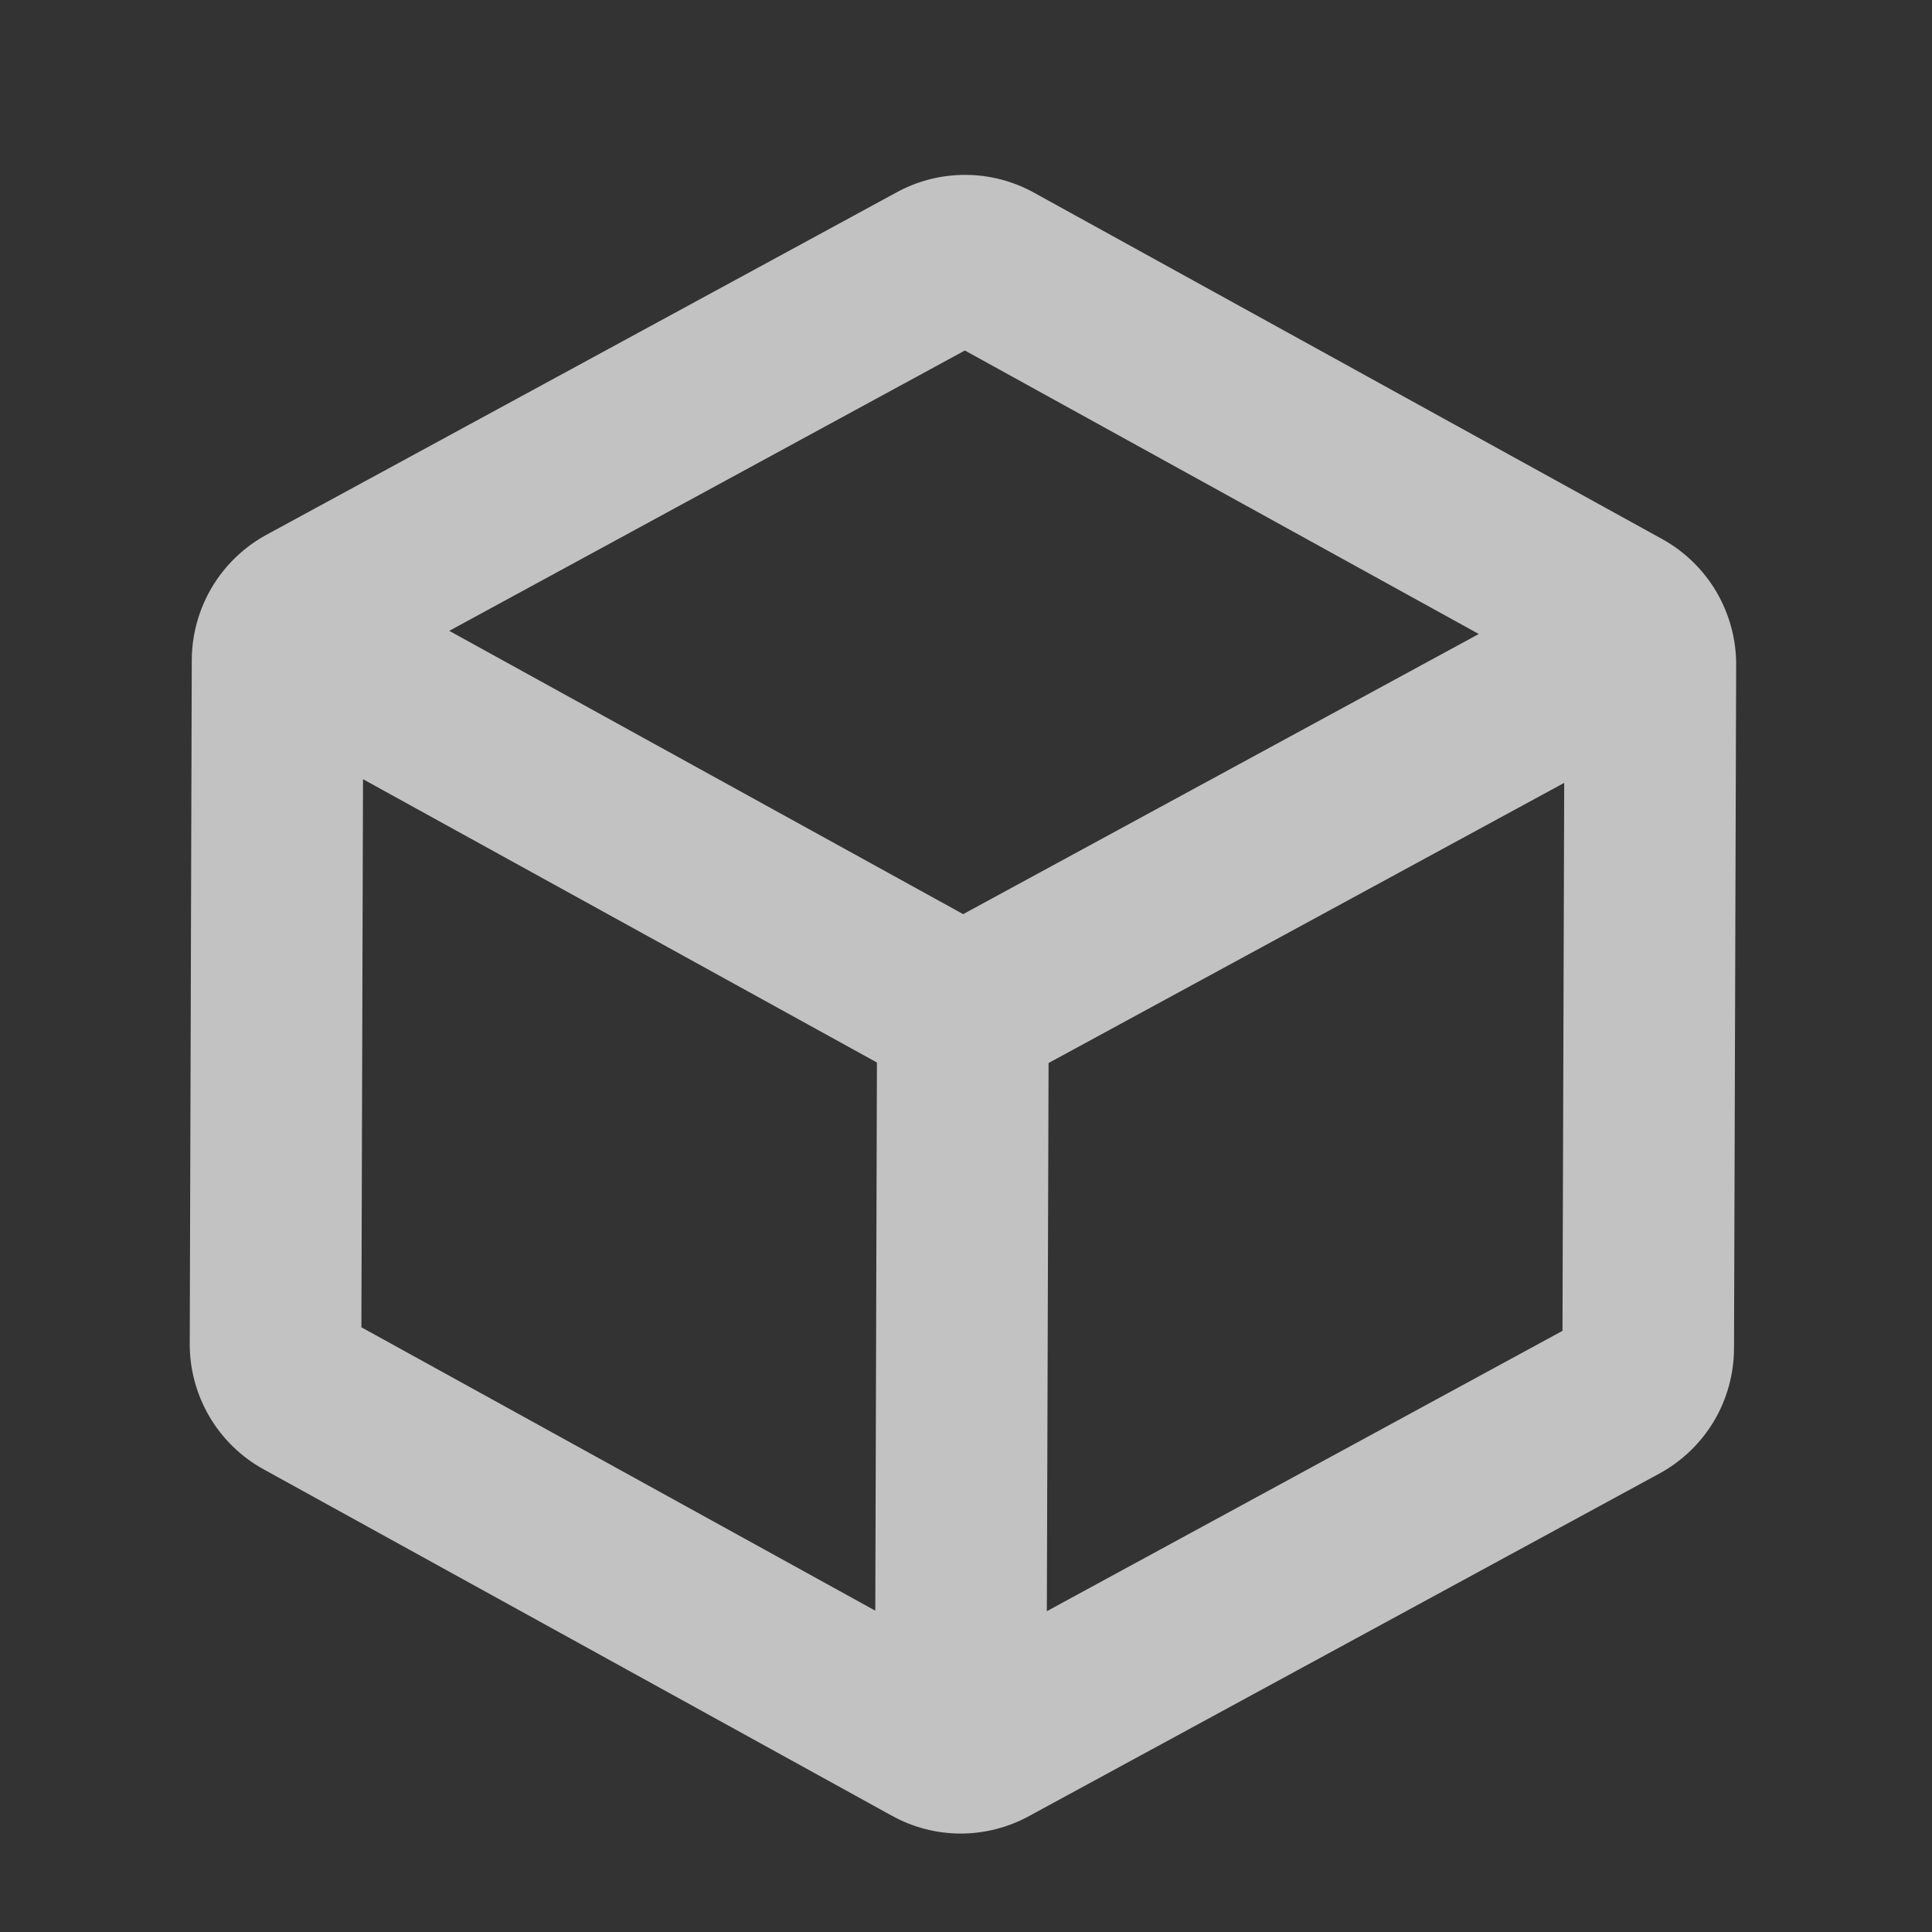 <svg width="19" height="19" viewBox="0 0 19 19" fill="none" xmlns="http://www.w3.org/2000/svg">
<rect x="0" y="0" width="19" height="19" fill="#333333" stroke="none"/>
<path d="M16.346 5.301L10.169 1.895C9.963 1.781 9.73 1.72 9.494 1.72C9.258 1.719 9.026 1.778 8.819 1.891L2.621 5.259C2.399 5.38 2.214 5.558 2.085 5.774C1.956 5.991 1.887 6.238 1.886 6.491L1.866 13.214C1.865 13.466 1.932 13.714 2.06 13.932C2.188 14.149 2.372 14.329 2.593 14.45L8.77 17.856C8.977 17.971 9.209 18.031 9.445 18.032C9.681 18.032 9.913 17.973 10.12 17.86L16.318 14.492C16.54 14.371 16.725 14.194 16.855 13.977C16.984 13.76 17.052 13.513 17.053 13.26L17.074 6.537C17.075 6.285 17.007 6.037 16.879 5.819C16.751 5.602 16.567 5.423 16.346 5.301ZM9.489 3.447L14.543 6.235L9.472 8.99L4.418 6.204L9.489 3.447ZM3.57 7.663L8.624 10.449L8.608 15.84L3.554 13.053L3.57 7.663ZM10.295 15.845L10.312 10.454L15.383 7.699L15.366 13.088L10.295 15.845Z" fill="white" fill-opacity="0.7"/>
</svg>
